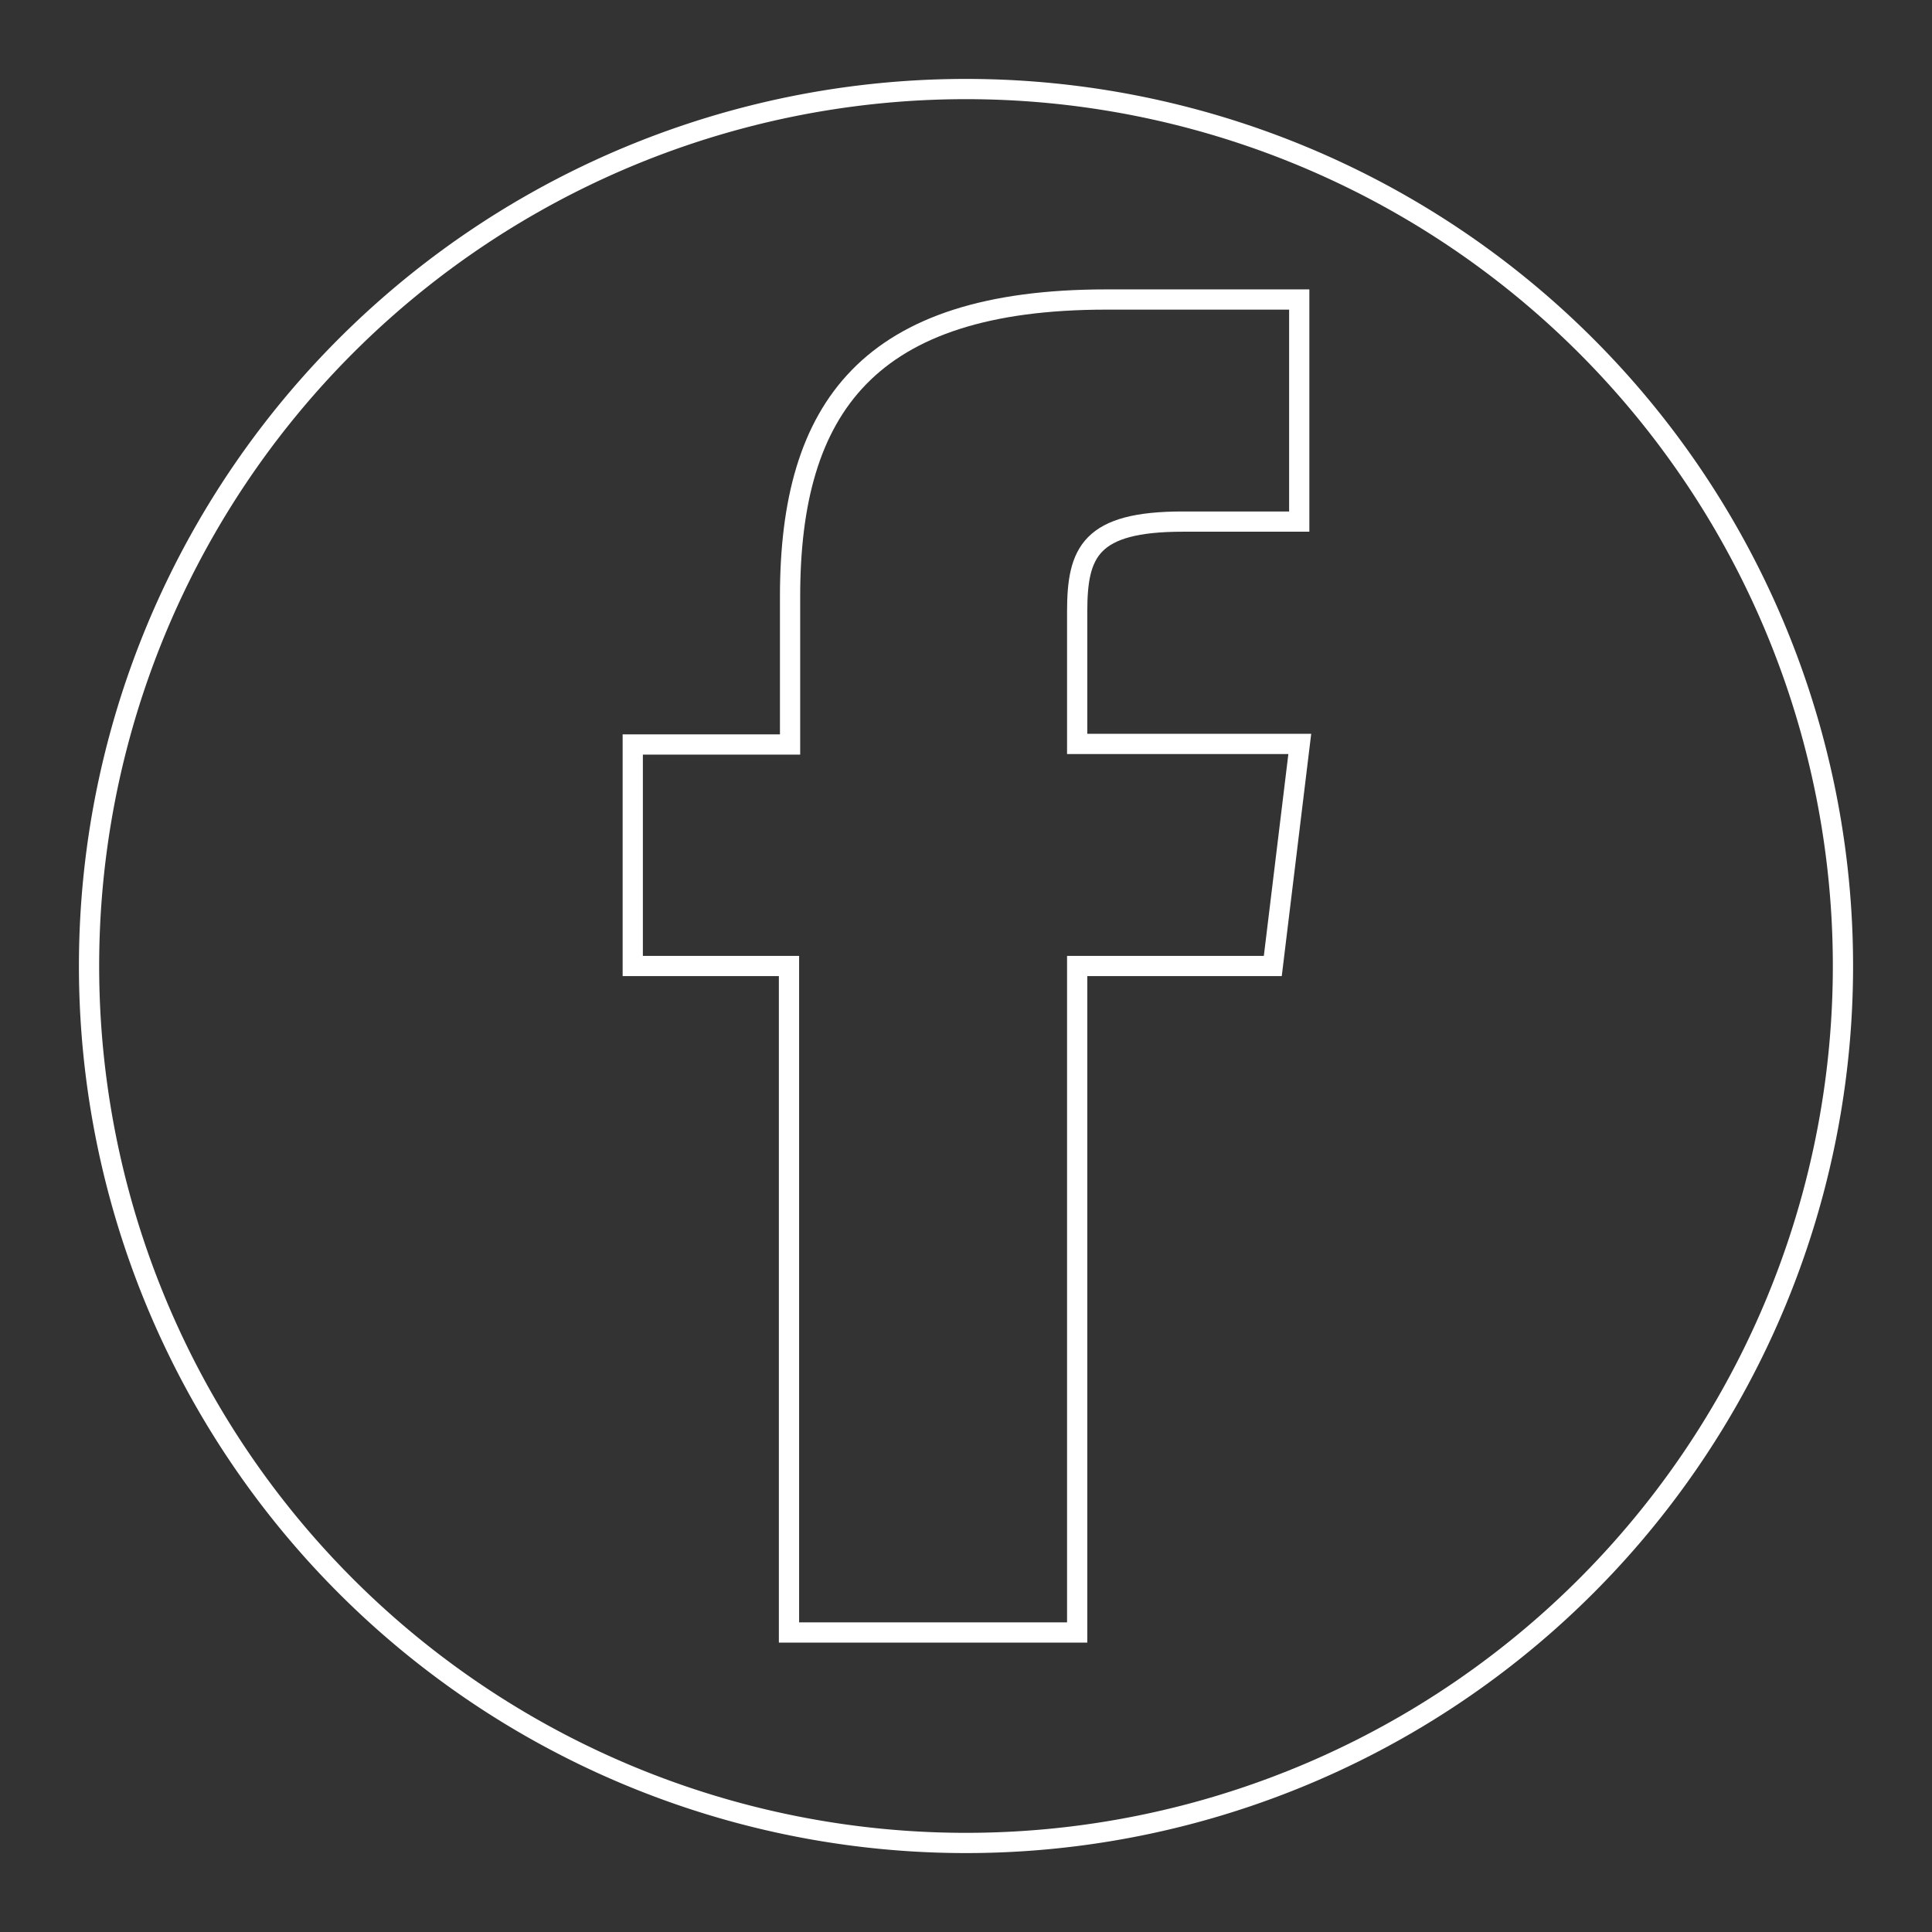 <svg id="Calque_1" data-name="Calque 1" xmlns="http://www.w3.org/2000/svg" viewBox="0 0 71.6 71.6"><rect x="0" y="0" width="71.6" height="71.6" fill="#333333" stroke="none"/><defs><style>.cls-1{fill:none;stroke:#fff;stroke-miterlimit:10;stroke-width:0.75px;}</style></defs><g id="layer1"><path id="rect3758-1" class="cls-1" d="M35.8,3.3h0A32.5,32.5,0,0,1,68.3,35.8h0A32.5,32.5,0,0,1,35.8,68.3h0A32.5,32.5,0,0,1,3.3,35.8h0A32.5,32.5,0,0,1,35.8,3.3Z"/><path id="rect2989-1" class="cls-1" d="M41,11.1c-8.81,0-11.72,4-11.72,11v5.49H23.45V35.8h5.79V60.5H39.92V35.8h7.25l1-8.23H39.92v-4.9c0-2.21.48-3.34,3.92-3.34h4.31V11.1Z"/></g></svg>